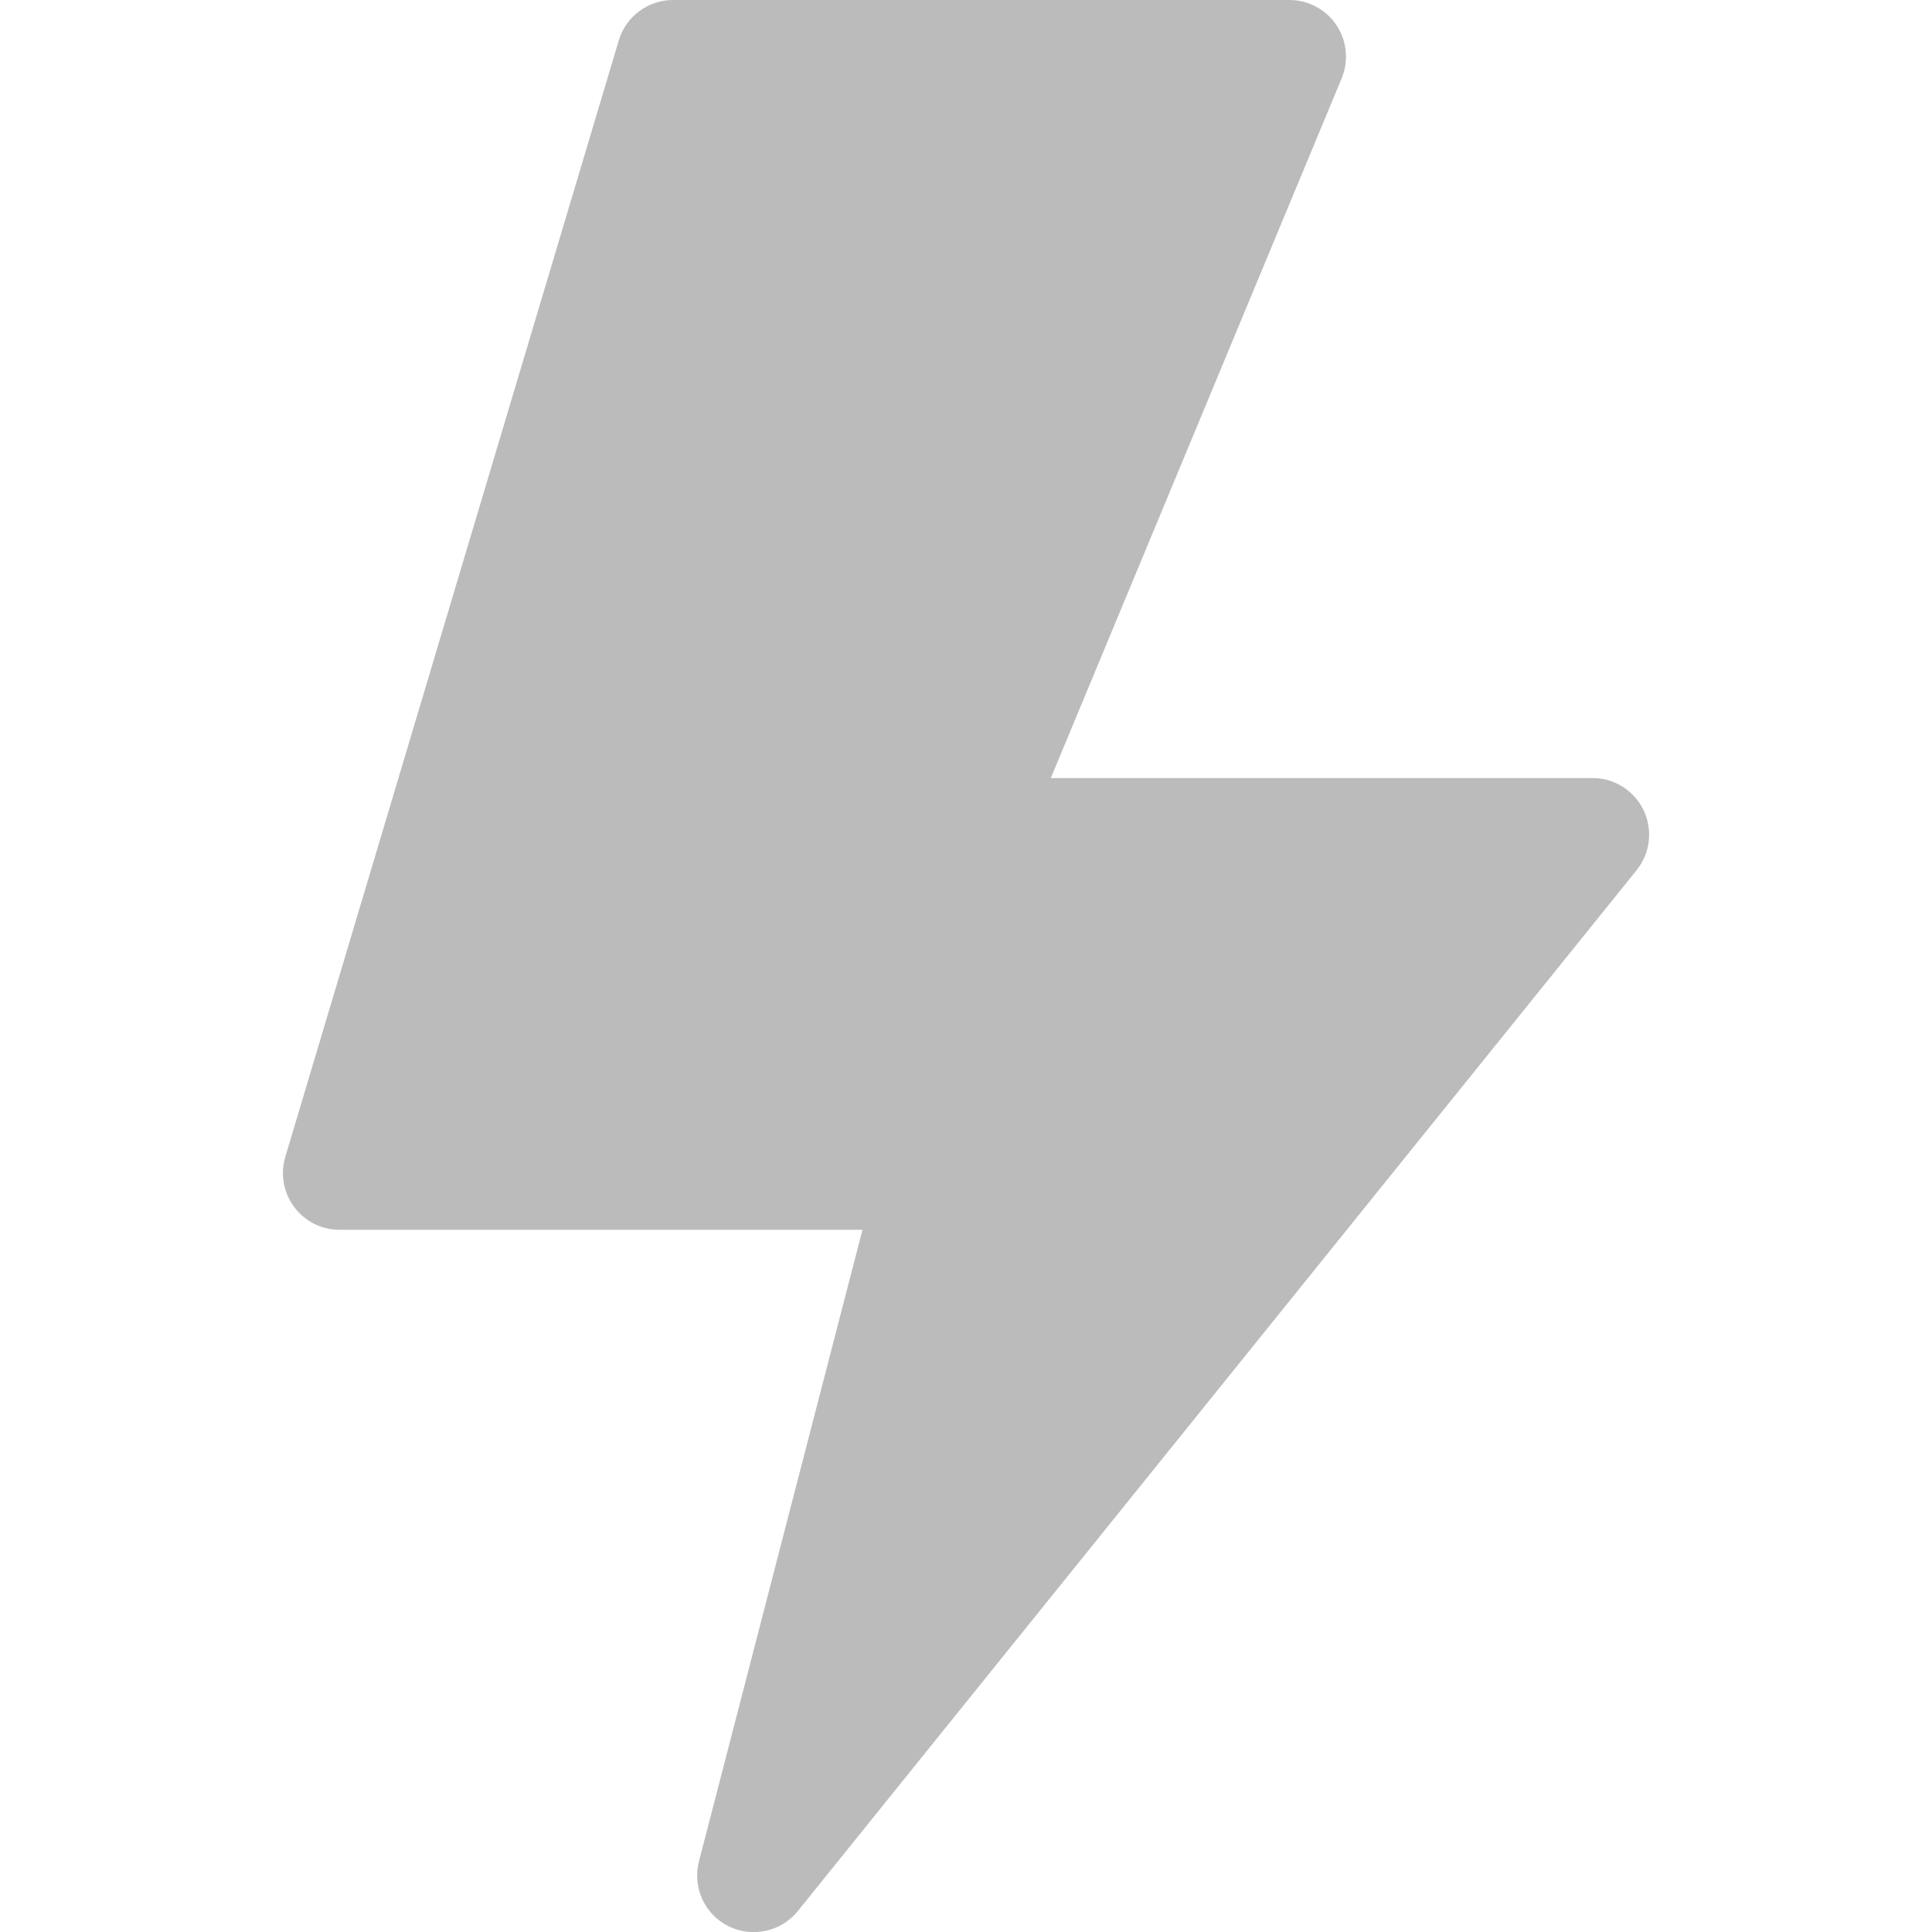<?xml version="1.0" encoding="UTF-8"?> <svg xmlns="http://www.w3.org/2000/svg" width="21" height="21" viewBox="0 0 21 21" fill="none"> <g clip-path="url(#clip0_0_327)"> <path d="M17.865 8.806C17.814 8.701 17.735 8.613 17.637 8.551C17.538 8.489 17.424 8.456 17.308 8.457H11.422L14.583 0.852C14.622 0.758 14.637 0.657 14.627 0.556C14.618 0.455 14.583 0.358 14.527 0.274C14.471 0.189 14.394 0.12 14.305 0.073C14.216 0.025 14.116 -9.54515e-05 14.014 2.74557e-07H7.315C7.183 3.06852e-05 7.054 0.043 6.948 0.122C6.841 0.201 6.764 0.312 6.726 0.439L3.101 12.575C3.074 12.667 3.068 12.764 3.085 12.859C3.101 12.953 3.14 13.042 3.197 13.119C3.254 13.196 3.329 13.258 3.414 13.302C3.5 13.345 3.595 13.367 3.69 13.367H9.375L7.598 20.23C7.562 20.366 7.574 20.511 7.632 20.64C7.69 20.768 7.79 20.873 7.916 20.936C8.042 20.999 8.186 21.017 8.324 20.987C8.462 20.957 8.585 20.881 8.673 20.771L17.789 9.459C17.862 9.368 17.908 9.259 17.921 9.144C17.934 9.028 17.915 8.911 17.865 8.806Z" fill="#BBBBBB"></path> </g> <defs> <clipPath id="clip0_0_327"> <rect width="21" height="21" fill="white"></rect> </clipPath> </defs> </svg> 